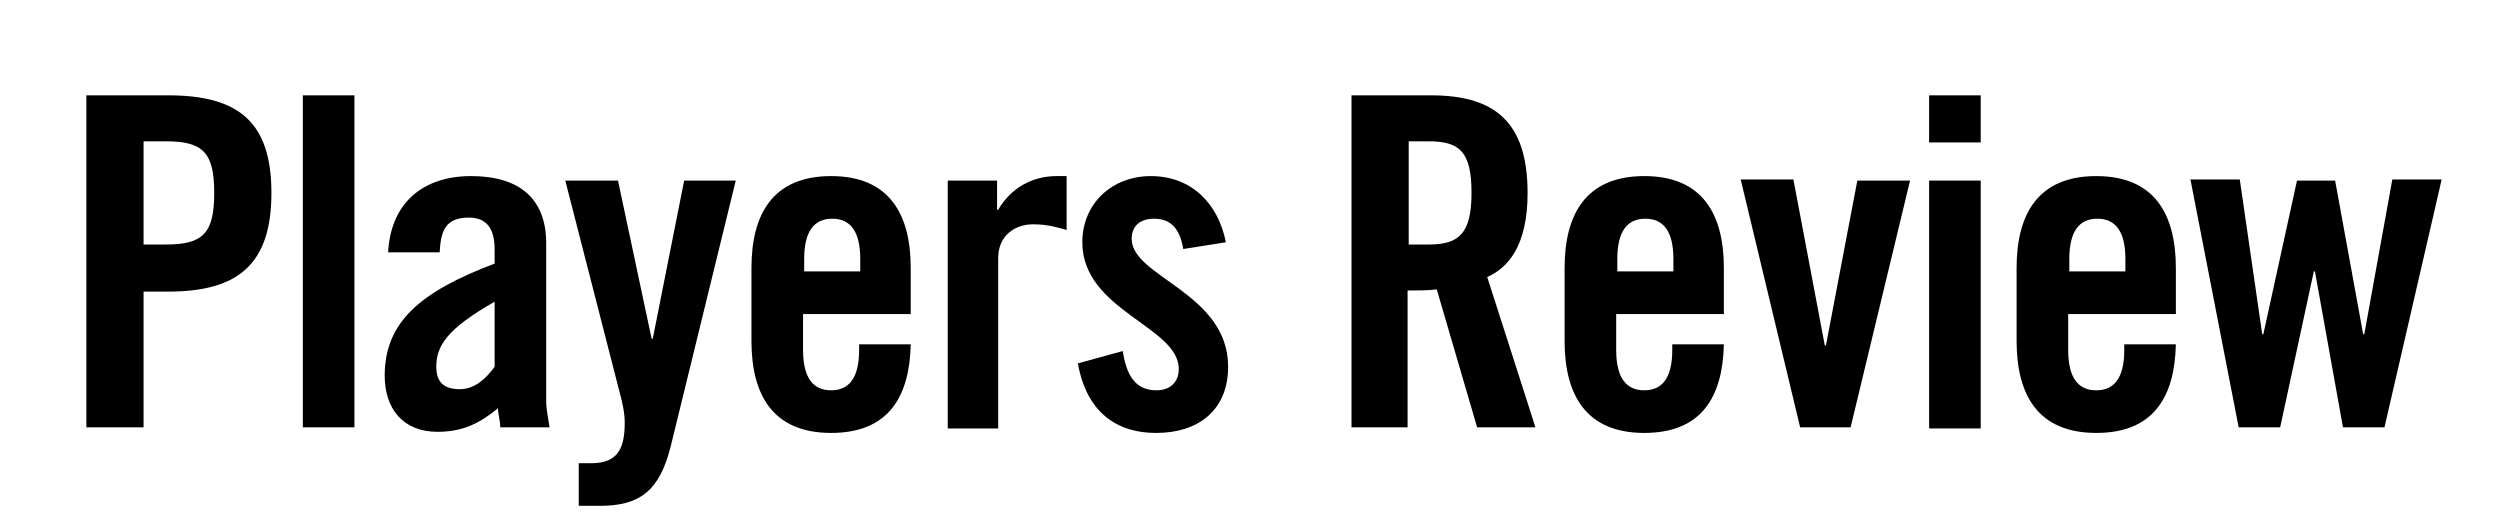 <?xml version="1.0" encoding="utf-8"?>
<!-- Generator: Adobe Illustrator 28.1.0, SVG Export Plug-In . SVG Version: 6.00 Build 0)  -->
<svg version="1.1" id="_レイヤー_2" xmlns="http://www.w3.org/2000/svg" xmlns:xlink="http://www.w3.org/1999/xlink" x="0px"
	 y="0px" width="222.9px" height="46.1px" viewBox="0 0 222.9 46.1" enable-background="new 0 0 222.9 46.1" xml:space="preserve">
<g id="_プロダクトラインナップPC_42pt" display="none">
	<g display="inline">
		<path d="M-40.1,34.7V4.4h8.4c7.1,0,10.6,3.4,10.6,9.1s-3.5,9.1-10.6,9.1h-2.6v12.2L-40.1,34.7L-40.1,34.7z M-34.3,17.7h3.1
			c2.9,0,4.3-1.4,4.3-4.3s-1.4-4.3-4.3-4.3h-3.1L-34.3,17.7L-34.3,17.7z"/>
		<path d="M-3.4,34.7l-5-12.4h-2.8v12.4H-17V4.4h8.4c7,0,10.3,3.4,10.3,9.1c0,3.8-1.3,6.5-4.6,7.7l5.7,13.5H-3.4L-3.4,34.7z
			 M-11.3,17.6h3c2.6,0,4.1-1.3,4.1-4.2s-1.5-4.2-4.1-4.2h-3C-11.3,9.2-11.3,17.6-11.3,17.6z"/>
		<path d="M5.8,14.1c0-7.5,4-10.2,9.6-10.2S25,6.6,25,14.1V25c0,7.5-4,10.2-9.6,10.2S5.8,32.4,5.8,25V14.1z M11.6,25.7
			c0,3.4,1.5,4.3,3.8,4.3s3.8-0.9,3.8-4.3V13.4c0-3.4-1.5-4.3-3.8-4.3s-3.8,0.9-3.8,4.3V25.7z"/>
		<path d="M29.7,4.4h8.1c6.6,0,10.3,2.9,10.6,10.5v9.3c-0.2,7.6-3.9,10.5-10.6,10.5h-8.1C29.7,34.7,29.7,4.4,29.7,4.4z M35.5,29.6h2
			c3.2,0,5-1.5,5-6.1v-8c0-4.3-1.4-6.1-5-6.1h-2C35.5,9.5,35.5,29.6,35.5,29.6z"/>
		<path d="M59.1,4.4v21.2c0,2.9,1.3,4.4,4.1,4.4c2.8,0,4.1-1.5,4.1-4.4V4.4h5.8v21.3c0,6.7-3.9,9.5-9.9,9.5s-9.9-2.8-9.9-9.5V4.4
			H59.1L59.1,4.4z"/>
		<path d="M84,25.7c0,3.4,1.5,4.3,3.8,4.3s3.8-0.9,3.8-4.3v-2h5.8V25c0,7.5-3.9,10.2-9.6,10.2s-9.6-2.7-9.6-10.2V14.1
			c0-7.5,3.9-10.2,9.6-10.2s9.6,2.7,9.6,10.2v0.1h-5.8v-0.8c0-3.4-1.5-4.3-3.8-4.3S84,10,84,13.3V25.7L84,25.7z"/>
		<path d="M119.6,4.4v5.1h-6.8v25.2H107V9.5h-6.8V4.4H119.6z"/>
		<path d="M134.7,34.7V4.4h5.8v25.2h9.3v5.1H134.7L134.7,34.7z"/>
		<path d="M153.7,34.7V4.4h5.8v30.3H153.7z"/>
		<path d="M165.4,34.7V4.4h6.3l8.1,18h0.1v-18h5.3v30.3h-5.5l-8.9-19.6h-0.1v19.6L165.4,34.7L165.4,34.7z"/>
		<path d="M190.7,34.7V4.4h15.9v5.1h-10.1v7h7.7v5.1h-7.7v8H207v5.1H190.7L190.7,34.7z"/>
		<path d="M217.8,4.4v21.2c0,2.9,1.3,4.4,4.1,4.4s4.1-1.5,4.1-4.4V4.4h5.8v21.3c0,6.7-4,9.5-9.9,9.5s-9.9-2.8-9.9-9.5V4.4H217.8
			L217.8,4.4z"/>
		<path d="M237.7,34.7V4.4h8.4c7.1,0,10.6,3.4,10.6,9.1s-3.5,9.1-10.6,9.1h-2.6v12.2L237.7,34.7L237.7,34.7z M243.5,17.7h3.1
			c2.9,0,4.3-1.4,4.3-4.3s-1.4-4.3-4.3-4.3h-3.1V17.7L243.5,17.7z"/>
	</g>
</g>
<g display="none">
	<path display="inline" d="M23.3,34.7V5h7.3c6.3,0,9.2,2.4,9.2,8.7s-2.9,8.7-9.2,8.7h-2.2v12.1h-5.1V34.7z M28.4,18.3h2
		c3.3,0,4.3-1,4.3-4.6s-1-4.6-4.3-4.6h-2C28.4,9.1,28.4,18.3,28.4,18.3z"/>
	<path display="inline" d="M42.9,34.7V5H48v29.6h-5.1V34.7z"/>
	<path display="inline" d="M62.2,14.9v-2.3c0-2.5-1.1-3.6-2.5-3.6c-2,0-2.7,1.1-2.7,3.3v15c0,2.2,0.7,3.3,2.7,3.3
		c1.8,0,2.5-1.1,2.5-3V24h5.1v3.4c0,4.2-2.5,7.6-7.5,7.6c-5.3,0-7.8-3.4-7.8-7.6V12.2c0-4.2,2.5-7.6,7.8-7.6c5.1,0,7.5,3.7,7.5,8.1
		v2.2C67.3,14.9,62.2,14.9,62.2,14.9z"/>
	<path display="inline" d="M70.5,34.7V5h5.1v11h0.1L81,5h5.1l-5.5,11l6.2,18.6h-5.2l-4.1-13.8h-0.1l-1.8,3.3v10.5h-5.1V34.7z"/>
	<path display="inline" d="M87.4,5h5.1v22.3c0,2.2,0.9,3.2,2.7,3.2c1.8,0,2.7-1.1,2.7-3.2V5h5.1v22.1c0,5.1-3,7.9-7.8,7.9
		s-7.8-2.8-7.8-7.9L87.4,5L87.4,5z"/>
	<path display="inline" d="M106.2,34.7V5h7.3c6.3,0,9.2,2.4,9.2,8.7s-2.9,8.7-9.2,8.7h-2.2v12.1h-5.1V34.7z M111.3,18.3h2
		c3.3,0,4.3-1,4.3-4.6s-1-4.6-4.3-4.6h-2V18.3z"/>
	<path display="inline" d="M133.2,34.7V5h5.1v29.6h-5.1V34.7z"/>
	<path display="inline" d="M145.2,9.5h-4.9V5h14.9v4.4h-4.9v25.2h-5.1V9.5z"/>
	<path display="inline" d="M156.6,34.7V5h13.6v4.4h-8.5V17h6.6v4.4h-6.6v8.7h9.1v4.4h-14.2V34.7z"/>
	<path display="inline" d="M193.5,5v29.6h-4.4V11.5H189l-4.6,23.1H182l-4.6-23.1h-0.1v23.1h-4.4V5h6.7l3.6,17.3h0.1L186.9,5H193.5z"
		/>
</g>
<rect x="3" y="4.1" fill="none" width="208.6" height="36.8"/>
<g enable-background="new    ">
	<path d="M7.7,38.1V8.5H15c6.3,0,9.2,2.4,9.2,8.7S21.3,26,15,26h-2.2v12.1H7.7z M12.8,21.8h2c3.3,0,4.3-1,4.3-4.6s-1-4.6-4.3-4.6h-2
		V21.8z"/>
	<path d="M27,38.1V8.5h4.6v29.6H27z"/>
	<path d="M34.6,22.6c0.2-4.5,3.1-6.9,7.4-6.9c4.3,0,6.7,2,6.7,6v14.1c0,0.7,0.2,1.6,0.3,2.3h-4.4c0-0.6-0.2-1.2-0.2-1.7
		c-1.7,1.4-3.2,2.1-5.4,2.1c-3.1,0-4.7-2.1-4.7-5c0-4.8,3.2-7.5,9.8-10v-1.3c0-1.8-0.7-2.8-2.3-2.8c-2.1,0-2.5,1.2-2.6,3.1H34.6z
		 M44.1,26.9c-4.2,2.4-5.2,3.9-5.2,5.8c0,1.4,0.7,2,2.1,2c1.3,0,2.3-0.9,3.1-2V26.9z"/>
	<path d="M61,16.1h4.6l-5.8,23.7c-1,4-2.8,5.3-6.3,5.3h-1.9v-3.8h1.1c2.3,0,3-1.2,3-3.6c0-0.9-0.2-1.8-0.5-2.9l-4.8-18.7h4.7l3,14.1
		h0.1L61,16.1z"/>
	<path d="M81.3,28h-9.7v3.2c0,2.5,0.9,3.6,2.5,3.6s2.5-1.1,2.5-3.6v-0.5h4.6c-0.1,4.7-2,7.9-7.1,7.9c-5.2,0-7.1-3.4-7.1-8.2v-6.5
		c0-4.8,1.9-8.2,7.1-8.2s7.1,3.4,7.1,8.2V28z M76.7,24.2v-1.1c0-2.5-0.9-3.6-2.5-3.6s-2.5,1.1-2.5,3.6v1.1H76.7z"/>
	<path d="M84.5,38.1V16.1h4.4v2.6H89c1.1-1.9,3-3,5.2-3h0.9v4.8c-0.8-0.2-1.6-0.5-3-0.5c-1.6,0-3.1,1-3.1,3v15.2H84.5z"/>
	<path d="M105.5,22.2c-0.3-1.8-1.1-2.7-2.6-2.7c-1.2,0-2,0.6-2,1.8c0,3.4,8.6,4.8,8.6,11.4c0,3.9-2.7,5.9-6.4,5.9
		c-4,0-6.3-2.3-7-6.2l4-1.1c0.3,1.8,0.9,3.5,3,3.5c1.2,0,2-0.7,2-1.9c0-3.8-8.6-5.2-8.6-11.3c0-3.5,2.7-5.9,6.1-5.9
		c3.6,0,6,2.4,6.7,5.9L105.5,22.2z"/>
	<path d="M125.6,38.1h-5.1V8.5h7.1c5.7,0,8.6,2.4,8.6,8.7c0,4.8-1.8,6.7-3.6,7.5l4.3,13.4h-5.2l-3.6-12.3c-0.7,0.1-1.7,0.1-2.6,0.1
		V38.1z M125.6,21.8h1.8c2.7,0,3.8-1,3.8-4.6s-1-4.6-3.8-4.6h-1.8V21.8z"/>
	<path d="M153.8,28h-9.7v3.2c0,2.5,0.9,3.6,2.5,3.6c1.6,0,2.5-1.1,2.5-3.6v-0.5h4.6c-0.1,4.7-2,7.9-7.1,7.9c-5.2,0-7.1-3.4-7.1-8.2
		v-6.5c0-4.8,1.9-8.2,7.1-8.2s7.1,3.4,7.1,8.2V28z M149.2,24.2v-1.1c0-2.5-0.9-3.6-2.5-3.6c-1.6,0-2.5,1.1-2.5,3.6v1.1H149.2z"/>
	<path d="M165.6,16.1h4.7L165,38.1h-4.5l-5.3-22.1h4.7l2.8,14.8h0.1L165.6,16.1z"/>
	<path d="M172,12.7V8.5h4.6v4.2H172z M172,38.1V16.1h4.6v22.1H172z"/>
	<path d="M194.1,28h-9.7v3.2c0,2.5,0.9,3.6,2.5,3.6c1.6,0,2.5-1.1,2.5-3.6v-0.5h4.6c-0.1,4.7-2,7.9-7.1,7.9c-5.2,0-7.1-3.4-7.1-8.2
		v-6.5c0-4.8,1.9-8.2,7.1-8.2s7.1,3.4,7.1,8.2V28z M189.5,24.2v-1.1c0-2.5-0.9-3.6-2.5-3.6c-1.6,0-2.5,1.1-2.5,3.6v1.1H189.5z"/>
	<path d="M204.8,16.1h3.4l2.5,13.7h0.1l2.5-13.8h4.4l-5.1,22.1h-3.7l-2.5-13.9h-0.1l-3,13.9h-3.7l-4.3-22.1h4.4l2,13.8h0.1
		L204.8,16.1z"/>
</g>
</svg>

